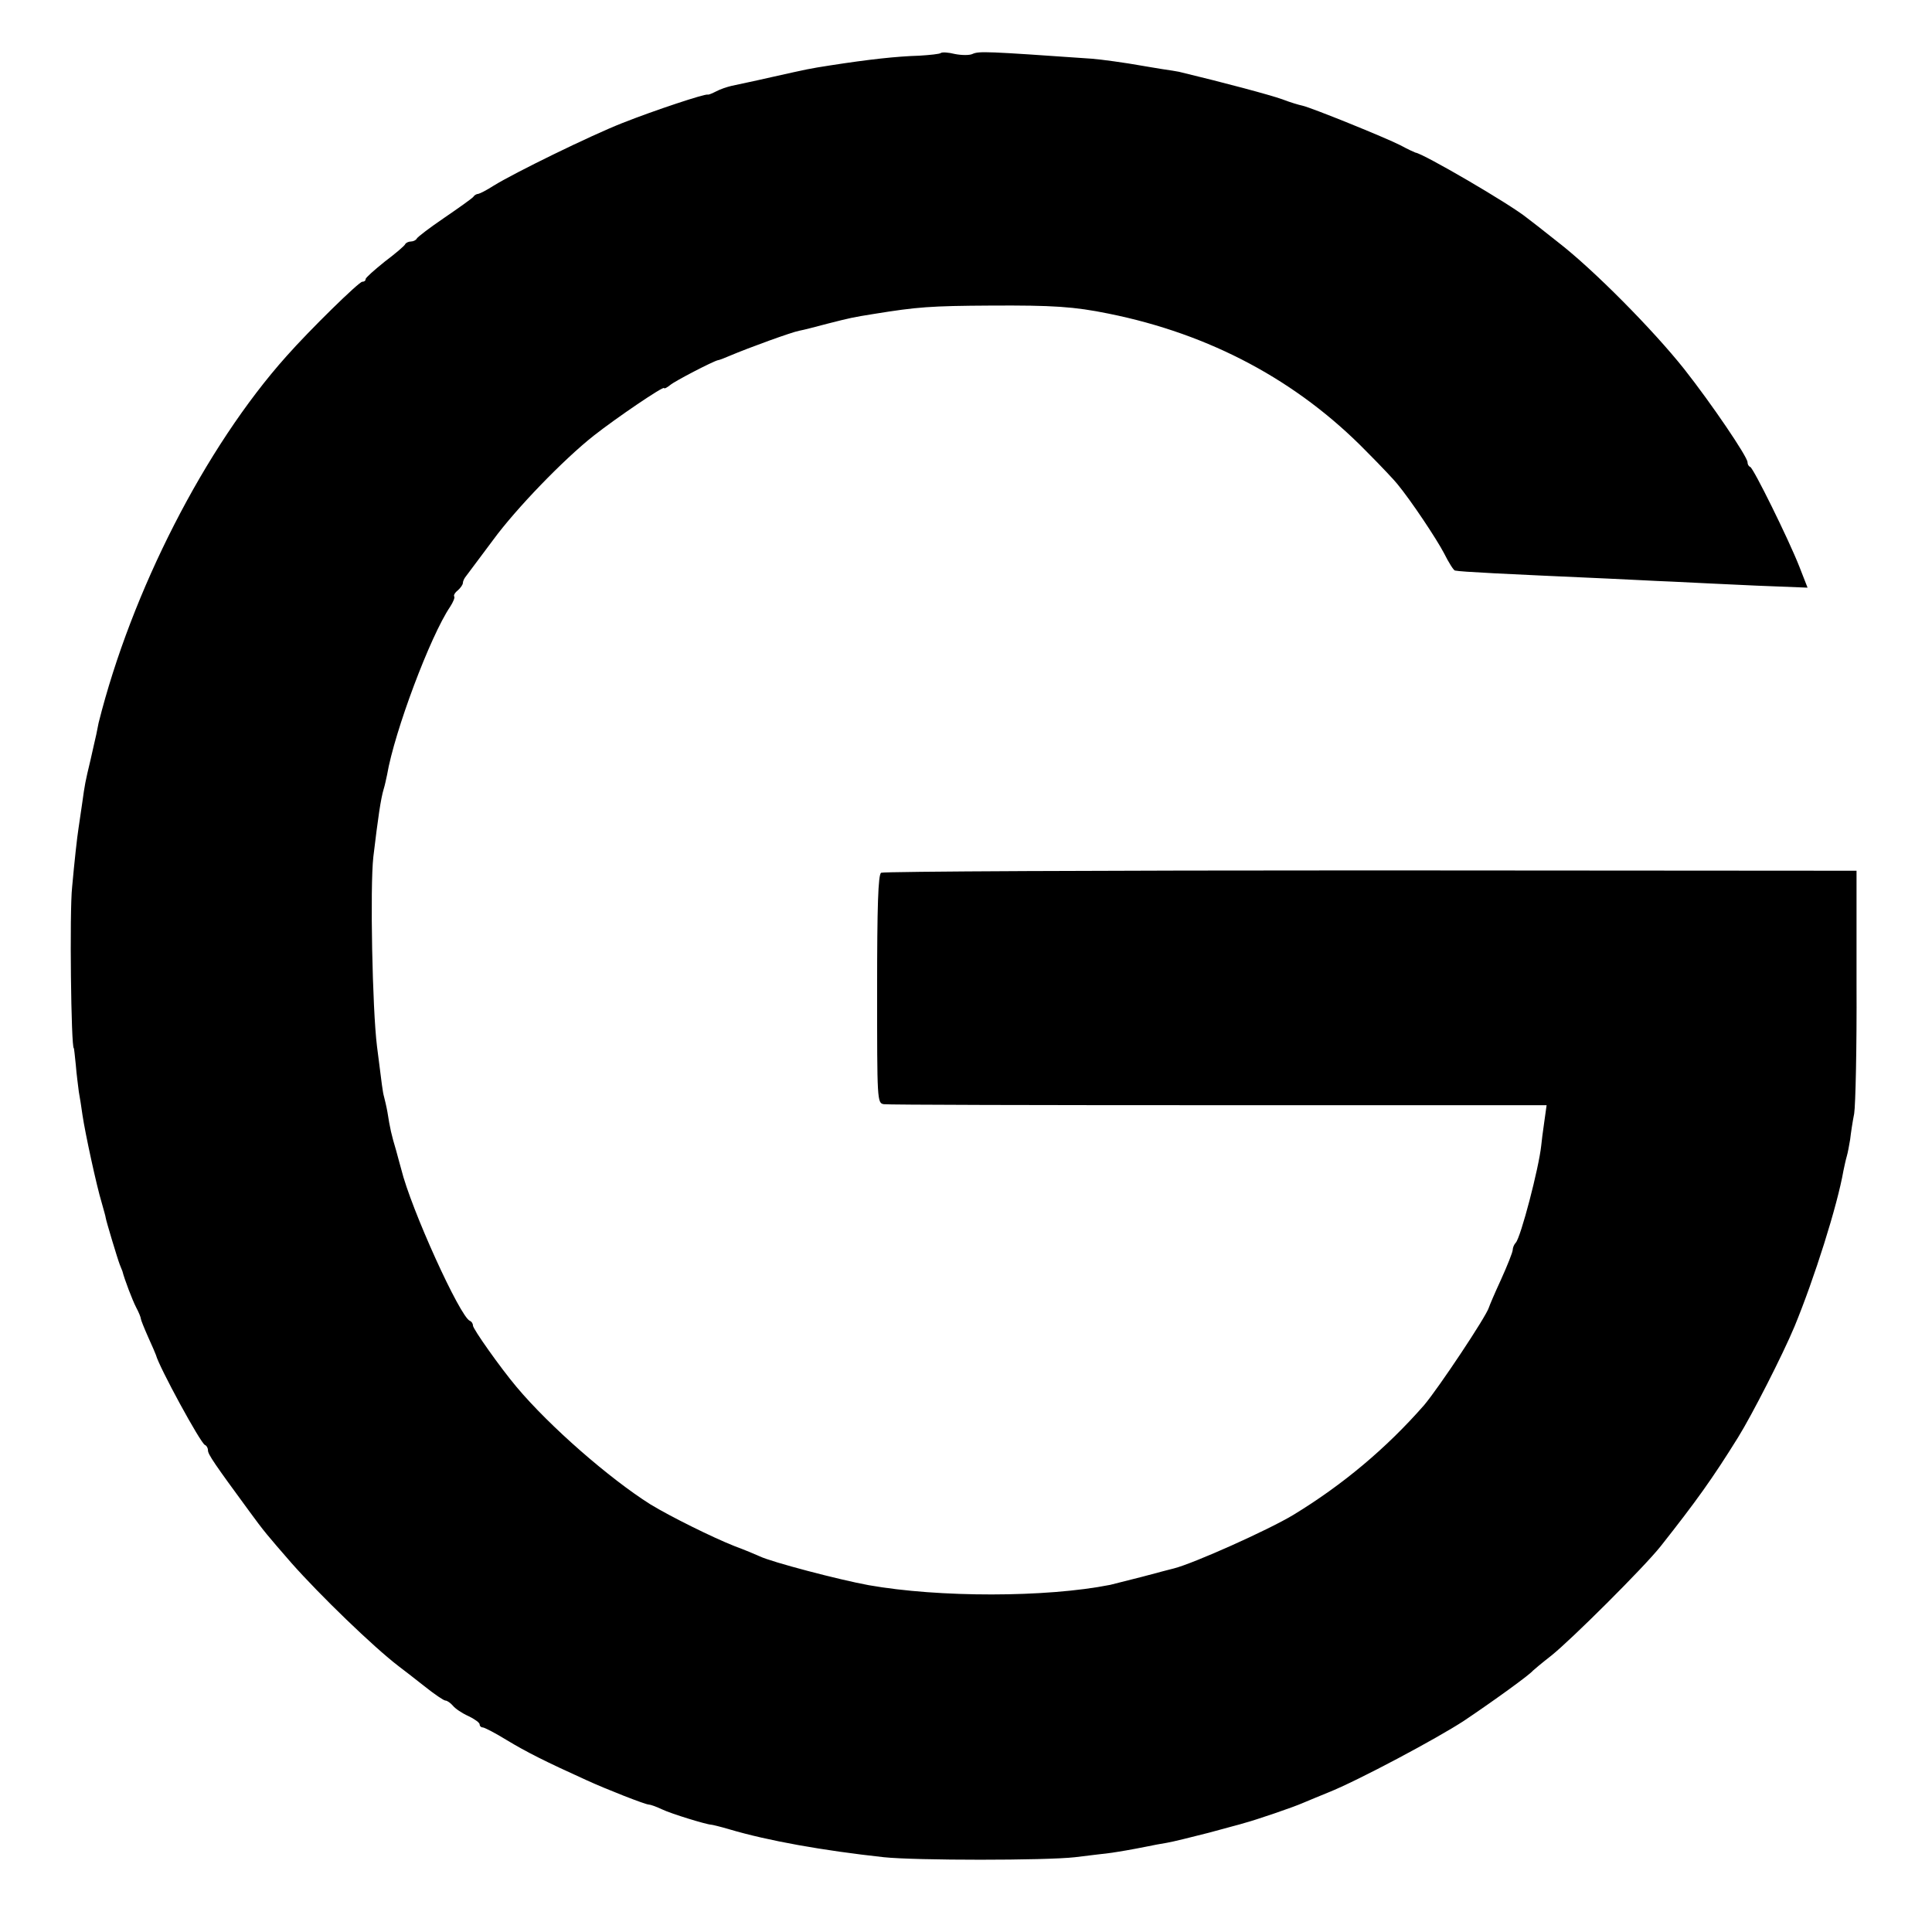 <?xml version="1.0" standalone="no"?>
<!DOCTYPE svg PUBLIC "-//W3C//DTD SVG 20010904//EN"
 "http://www.w3.org/TR/2001/REC-SVG-20010904/DTD/svg10.dtd">
<svg version="1.0" xmlns="http://www.w3.org/2000/svg"
 width="576pt" height="576pt" viewBox="0 0 576 576"
 preserveAspectRatio="xMidYMid meet">
<g transform="translate(0,576) scale(0.1,-0.1)"
fill="#000000" stroke="none">
<path d="M2805 5602 c-3 -3 -32 -6 -64 -8 -68 -2 -150 -11 -266 -29 -64 -10
-63 -10 -175 -35 -52 -12 -106 -23 -119 -26 -13 -3 -34 -10 -45 -16 -12 -6
-23 -11 -26 -10 -8 3 -159 -47 -255 -85 -94 -37 -321 -148 -384 -187 -20 -13
-40 -23 -45 -24 -5 0 -12 -4 -15 -9 -3 -4 -42 -32 -86 -62 -44 -30 -81 -58
-83 -63 -2 -4 -10 -8 -17 -8 -7 0 -15 -4 -17 -8 -1 -4 -29 -28 -61 -52 -31
-25 -57 -48 -57 -52 0 -5 -4 -8 -10 -8 -10 0 -157 -144 -226 -222 -243 -272
-462 -702 -560 -1093 -1 -5 -4 -21 -7 -35 -3 -14 -11 -47 -17 -75 -16 -67 -17
-72 -25 -130 -4 -27 -9 -61 -11 -75 -4 -25 -12 -97 -19 -175 -8 -73 -3 -480 5
-480 1 0 3 -22 6 -50 2 -27 7 -63 9 -80 3 -16 8 -48 11 -70 8 -54 42 -211 57
-260 6 -22 12 -42 12 -45 1 -9 36 -125 42 -140 3 -8 7 -17 8 -20 6 -24 30 -87
41 -108 8 -15 14 -30 14 -34 0 -3 10 -28 22 -55 12 -26 22 -50 23 -53 9 -35
133 -263 146 -268 5 -2 9 -9 9 -16 0 -12 20 -41 122 -180 46 -63 54 -72 127
-156 84 -95 244 -250 320 -308 12 -9 47 -36 76 -59 30 -24 58 -43 63 -43 5 0
15 -7 22 -15 7 -9 28 -23 46 -31 19 -9 34 -20 34 -25 0 -5 4 -9 9 -9 5 0 38
-17 72 -38 58 -35 113 -63 239 -120 59 -27 174 -72 184 -72 5 0 22 -6 39 -14
29 -14 135 -46 147 -46 3 0 28 -6 55 -14 115 -34 277 -63 460 -83 94 -10 483
-10 570 0 39 5 84 10 100 12 30 4 70 11 115 20 14 3 40 8 59 11 18 3 74 17
125 30 50 14 98 26 106 29 31 8 146 47 175 60 17 7 50 21 75 31 88 35 326 162
405 214 88 59 197 138 205 149 3 3 28 24 55 45 60 48 276 263 326 326 105 133
154 201 231 325 41 66 132 244 168 330 59 143 128 361 146 465 3 14 7 33 10
43 3 10 7 32 10 50 2 18 7 52 12 77 4 25 8 198 7 385 l0 339 -1448 1 c-797 0
-1454 -3 -1460 -7 -9 -5 -12 -101 -12 -347 0 -332 0 -340 20 -343 11 -2 460
-3 998 -3 l978 0 -7 -50 c-4 -27 -8 -59 -9 -70 -7 -67 -61 -274 -76 -290 -5
-5 -9 -15 -9 -21 0 -7 -16 -47 -35 -89 -19 -41 -35 -79 -36 -83 -8 -27 -150
-240 -193 -291 -113 -129 -243 -238 -391 -328 -75 -45 -296 -144 -355 -159 -8
-2 -51 -13 -95 -25 -44 -11 -87 -22 -95 -24 -191 -38 -511 -38 -720 -1 -88 16
-290 69 -325 86 -11 5 -44 19 -74 30 -66 26 -193 89 -252 125 -122 77 -300
232 -399 350 -48 57 -130 173 -130 183 0 6 -4 12 -9 14 -29 11 -176 334 -205
453 -2 6 -8 30 -15 55 -14 47 -18 64 -26 115 -3 17 -8 37 -10 45 -4 14 -6 31
-21 150 -14 112 -21 476 -11 565 14 117 22 173 31 203 3 9 7 28 10 42 22 129
129 414 188 501 9 14 15 28 12 31 -2 3 2 11 11 18 8 7 15 17 15 22 0 5 4 14
10 21 5 7 41 55 80 107 68 93 210 240 300 311 66 52 210 150 210 142 0 -3 8 1
18 9 14 12 126 70 142 74 3 0 19 6 35 13 59 25 186 71 208 75 12 2 50 12 84
21 67 17 75 19 138 29 130 21 169 24 350 25 184 1 247 -3 350 -24 303 -61 563
-200 769 -411 45 -45 86 -89 92 -97 42 -51 117 -164 139 -206 14 -28 29 -52
33 -52 19 -4 143 -10 457 -24 50 -2 135 -7 190 -9 55 -3 168 -8 252 -12 l152
-6 -25 64 c-32 81 -136 292 -146 296 -5 2 -8 8 -8 14 0 16 -107 174 -189 278
-93 117 -270 296 -376 378 -44 35 -85 67 -92 72 -50 41 -311 193 -333 195 -3
1 -23 10 -45 22 -45 23 -265 112 -292 118 -10 2 -37 10 -60 19 -40 14 -171 49
-308 82 -5 1 -28 5 -50 8 -23 4 -50 8 -60 10 -50 9 -123 19 -150 21 -316 22
-336 23 -356 14 -8 -4 -32 -4 -52 0 -20 5 -38 6 -42 3z"/>
</g>
</svg>
